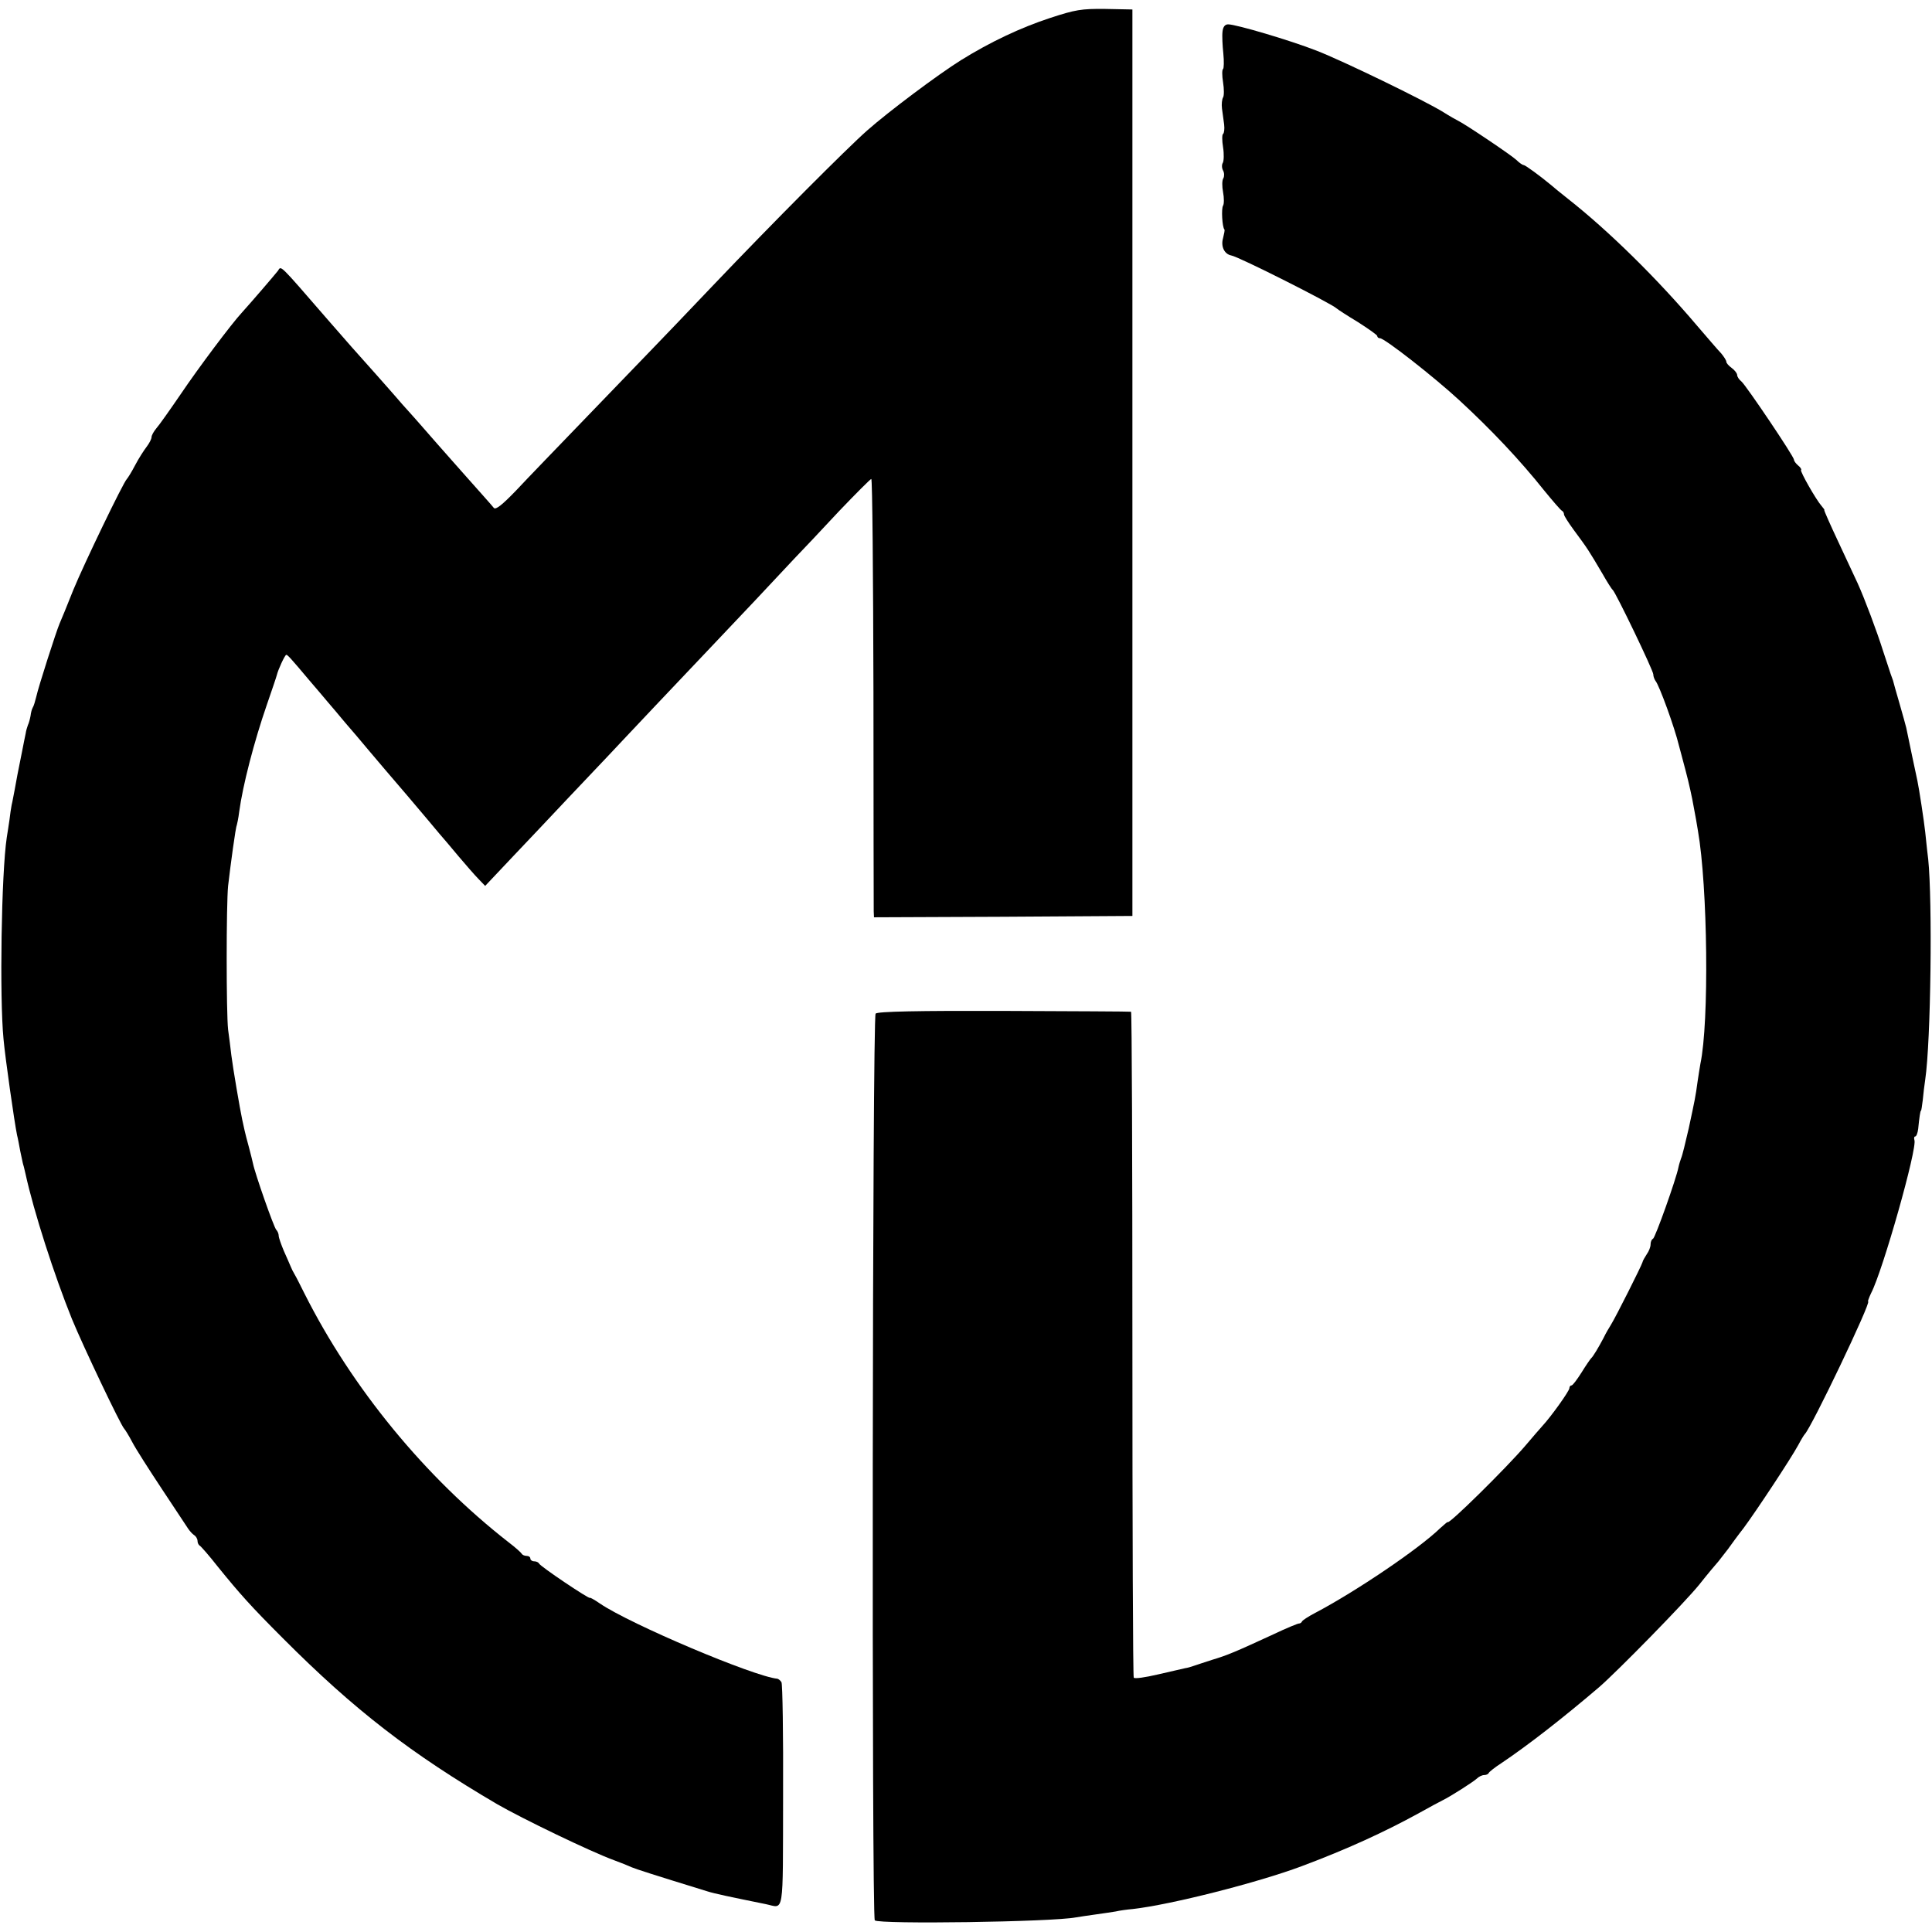 <?xml version="1.0" standalone="no"?>
<!DOCTYPE svg PUBLIC "-//W3C//DTD SVG 20010904//EN"
 "http://www.w3.org/TR/2001/REC-SVG-20010904/DTD/svg10.dtd">
<svg version="1.0" xmlns="http://www.w3.org/2000/svg"
 width="714pt" height="714pt" viewBox="0 0 714 714"
 preserveAspectRatio="xMidYMid meet">
<g transform="translate(0,714) scale(0.1,-0.1)"
fill="#000000" stroke="none">
<path d="M3882 7074 c-110 -36 -222 -89 -330 -156 -85 -53 -269 -191 -347
-260 -76 -67 -349 -341 -570 -573 -93 -98 -192 -201 -220 -230 -27 -28 -136
-141 -242 -251 -105 -109 -225 -233 -265 -276 -53 -55 -76 -73 -83 -65 -5 7
-60 68 -121 137 -61 69 -124 140 -140 159 -16 18 -40 46 -54 61 -14 15 -34 38
-45 51 -11 13 -45 51 -74 84 -78 87 -108 121 -181 205 -183 211 -170 198 -183
179 -10 -13 -101 -119 -132 -153 -40 -43 -164 -209 -226 -301 -41 -60 -82
-118 -92 -129 -9 -11 -17 -25 -17 -32 0 -6 -8 -22 -18 -35 -10 -13 -30 -44
-43 -69 -13 -25 -27 -47 -30 -50 -13 -12 -159 -315 -198 -410 -23 -58 -46
-114 -51 -125 -12 -28 -78 -233 -86 -270 -4 -16 -9 -34 -13 -40 -3 -5 -7 -19
-8 -30 -2 -11 -6 -27 -10 -35 -3 -8 -7 -22 -8 -30 -2 -8 -8 -40 -14 -70 -15
-75 -20 -99 -27 -140 -4 -19 -8 -44 -11 -55 -2 -11 -6 -36 -8 -55 -3 -19 -7
-48 -10 -65 -20 -133 -27 -592 -12 -745 6 -68 40 -306 50 -355 3 -11 8 -38 12
-60 5 -22 9 -44 11 -50 2 -5 5 -20 8 -32 31 -142 107 -377 172 -538 42 -102
181 -394 193 -405 3 -3 17 -25 30 -50 13 -25 63 -103 110 -174 47 -71 91 -137
96 -145 6 -9 16 -20 22 -24 7 -4 13 -14 13 -22 0 -7 4 -15 8 -17 4 -2 35 -37
67 -78 81 -100 122 -146 240 -264 265 -266 474 -427 793 -614 90 -52 344 -175
432 -207 25 -9 54 -21 65 -26 17 -7 72 -25 280 -89 25 -8 82 -20 215 -47 69
-14 63 -54 64 400 1 225 -2 414 -6 420 -4 7 -11 12 -15 13 -86 8 -543 201
-656 278 -20 14 -37 23 -37 21 0 -7 -185 117 -188 127 -2 4 -10 8 -18 8 -8 0
-14 5 -14 10 0 6 -6 10 -14 10 -8 0 -16 4 -18 8 -2 4 -23 23 -48 42 -308 240
-579 570 -755 920 -15 30 -31 62 -36 70 -5 8 -12 22 -15 30 -3 8 -15 34 -25
57 -10 24 -19 49 -19 56 0 7 -4 17 -9 22 -9 9 -79 209 -86 245 -2 8 -8 35 -15
60 -7 25 -14 53 -16 62 -2 10 -6 28 -9 41 -8 37 -34 189 -40 237 -3 25 -8 68
-12 95 -7 62 -7 461 0 531 9 78 28 218 32 224 1 3 6 25 9 50 13 97 55 259 102
395 19 55 36 105 37 110 5 21 30 75 35 75 5 0 16 -12 85 -94 23 -27 54 -63 68
-80 15 -17 44 -52 65 -77 22 -25 60 -70 85 -100 25 -30 90 -106 144 -169 53
-63 107 -126 118 -140 12 -14 45 -52 72 -85 28 -33 61 -71 74 -84 l24 -25 101
107 c55 58 148 156 206 218 58 61 123 130 145 153 22 24 103 109 180 191 77
81 167 176 200 211 33 35 105 111 160 169 55 59 123 131 150 160 28 29 102
107 164 174 63 66 118 121 121 121 4 0 7 -354 8 -787 0 -434 1 -798 1 -811 l1
-22 478 2 477 3 0 1675 0 1675 -100 2 c-89 1 -111 -3 -203 -33z"/>
<path d="M4518 7023 c-2 -16 0 -52 3 -81 3 -29 2 -55 -1 -57 -4 -2 -4 -25 0
-49 4 -25 4 -50 0 -56 -4 -7 -6 -25 -4 -41 2 -16 6 -43 8 -59 2 -17 0 -32 -4
-35 -4 -2 -4 -25 0 -49 4 -25 3 -51 -1 -58 -4 -6 -4 -19 1 -28 5 -9 5 -22 1
-29 -5 -7 -5 -30 -1 -51 4 -21 4 -44 0 -50 -7 -11 -3 -80 5 -88 2 -2 -1 -16
-5 -32 -9 -31 5 -59 30 -64 27 -4 375 -180 390 -196 3 -3 38 -26 78 -50 39
-25 72 -48 72 -52 0 -5 5 -8 10 -8 17 0 201 -144 294 -230 118 -109 223 -220
313 -333 32 -39 61 -73 66 -75 4 -2 7 -8 7 -13 0 -5 16 -30 35 -56 54 -73 55
-75 107 -163 17 -30 34 -57 38 -60 11 -9 150 -298 150 -312 0 -8 4 -18 8 -24
14 -16 71 -173 87 -240 3 -10 14 -53 25 -94 11 -41 24 -100 29 -130 6 -30 13
-71 16 -90 36 -206 42 -707 9 -862 -2 -13 -7 -41 -10 -63 -8 -60 -11 -72 -33
-175 -12 -52 -24 -102 -28 -110 -3 -8 -8 -24 -10 -34 -8 -42 -86 -261 -94
-264 -5 -2 -9 -11 -9 -21 0 -9 -6 -25 -14 -36 -7 -11 -15 -24 -16 -30 -3 -12
-98 -201 -116 -230 -7 -11 -20 -33 -28 -50 -18 -34 -38 -68 -46 -75 -3 -3 -19
-26 -35 -52 -17 -27 -33 -48 -37 -48 -5 0 -8 -5 -8 -10 0 -11 -70 -108 -100
-140 -8 -9 -37 -42 -63 -73 -70 -82 -287 -296 -287 -282 0 2 -12 -9 -28 -23
-77 -75 -310 -233 -462 -313 -25 -13 -46 -27 -48 -31 -2 -5 -7 -8 -12 -8 -4 0
-46 -17 -92 -39 -141 -65 -171 -78 -228 -95 -30 -10 -62 -20 -70 -23 -8 -3
-22 -7 -30 -8 -8 -2 -53 -12 -100 -23 -47 -11 -87 -17 -90 -12 -3 4 -5 560 -5
1234 0 674 -2 1226 -5 1227 -3 1 -214 2 -469 3 -319 1 -468 -2 -475 -10 -12
-12 -15 -3339 -3 -3351 16 -15 655 -6 743 11 12 2 45 7 74 11 29 4 62 9 74 11
12 3 40 7 63 9 141 16 463 98 623 158 166 62 308 127 435 197 39 22 77 42 85
46 31 15 115 69 128 81 7 7 19 13 27 13 7 0 15 3 17 8 2 4 23 21 48 37 98 66
224 164 360 280 67 58 316 312 370 379 30 38 62 76 71 86 8 10 24 31 35 45 10
14 36 50 58 78 46 62 175 257 202 307 10 19 21 37 24 40 25 25 247 490 234
490 -2 0 3 14 11 31 43 82 172 538 160 566 -2 7 -1 13 3 13 4 0 9 12 11 28 4
42 8 67 10 67 2 0 4 18 7 40 2 22 6 56 9 75 21 142 27 661 11 815 -5 39 -9 84
-11 100 -4 38 -23 163 -29 190 -4 18 -34 160 -41 195 -2 8 -13 49 -25 90 -12
41 -23 80 -24 85 -2 6 -6 17 -9 25 -3 8 -15 47 -28 85 -22 70 -68 193 -94 250
-8 17 -39 84 -70 150 -31 66 -55 120 -53 120 2 0 -3 7 -10 15 -21 24 -80 128
-76 133 3 2 -2 10 -11 17 -8 7 -15 16 -15 21 0 12 -176 273 -194 289 -9 7 -16
18 -16 24 0 6 -9 18 -20 26 -11 8 -20 18 -20 23 0 5 -9 19 -19 31 -11 11 -50
57 -88 101 -150 177 -328 352 -478 470 -28 22 -57 46 -65 53 -36 30 -93 72
-99 72 -4 0 -16 8 -27 19 -22 20 -189 132 -214 144 -8 4 -33 18 -55 32 -67 42
-374 191 -470 228 -97 38 -297 97 -326 97 -12 0 -19 -9 -21 -27z"/>
</g>
</svg>
